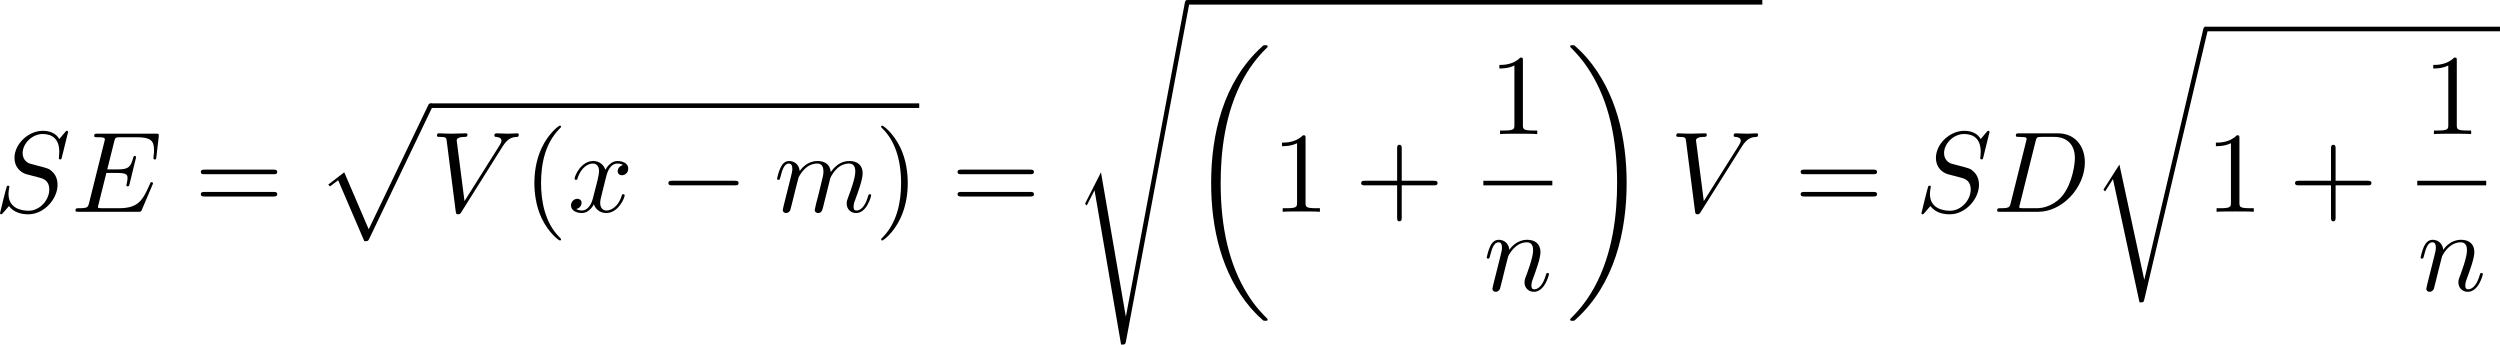 <?xml version="1.0" encoding="UTF-8" standalone="no"?>
<!-- This file was generated by dvisvgm 2.13.1 -->

<svg
   version="1.1"
   width="346.949"
   height="47.821"
   viewBox="73.676 50.646 260.211 35.866"
   id="svg132"
   xmlns:xlink="http://www.w3.org/1999/xlink"
   xmlns="http://www.w3.org/2000/svg"
   xmlns:svg="http://www.w3.org/2000/svg">
  <defs
     id="defs1">
    <path
       id="g2-111"
       d="m 4.444,-2.226 c 0,-0.929 -0.695,-1.465 -1.515,-1.465 -1.239,0 -2.41,1.163 -2.41,2.31 0,0.837 0.611,1.465 1.523,1.465 1.197,0 2.402,-1.105 2.402,-2.31 z m -2.393,2.075 c -0.418,0 -0.837,-0.268 -0.837,-0.929 0,-0.343 0.159,-1.163 0.485,-1.64 0.36,-0.519 0.845,-0.736 1.222,-0.736 0.452,0 0.837,0.31 0.837,0.929 0,0.201 -0.1,1.029 -0.469,1.615 -0.318,0.494 -0.82,0.762 -1.239,0.762 z" />
    <path
       id="g5-18"
       d="m 8.369,28.083 c 0,-0.048 -0.024,-0.072 -0.048,-0.108 C 7.878,27.533 7.077,26.732 6.276,25.441 4.352,22.356 3.479,18.471 3.479,13.868 c 0,-3.216 0.43,-7.364 2.403,-10.927 0.944,-1.698 1.925,-2.678 2.451,-3.204 0.036,-0.036 0.036,-0.06 0.036,-0.096 0,-0.12 -0.084,-0.12 -0.251,-0.12 -0.167,0 -0.191,0 -0.371,0.179 -4.005,3.646 -5.26,9.122 -5.26,14.155 0,4.698 1.076,9.433 4.113,13.007 0.239,0.275 0.693,0.765 1.184,1.196 0.143,0.143 0.167,0.143 0.335,0.143 0.167,0 0.251,0 0.251,-0.12 z" />
    <path
       id="g5-19"
       d="M 6.3,13.868 C 6.3,9.17 5.224,4.435 2.188,0.861 1.949,0.586 1.494,0.096 1.004,-0.335 0.861,-0.478 0.837,-0.478 0.669,-0.478 c -0.143,0 -0.251,0 -0.251,0.12 0,0.048 0.048,0.096 0.072,0.12 0.418,0.43 1.219,1.231 2.02,2.523 1.925,3.084 2.798,6.97 2.798,11.573 0,3.216 -0.43,7.364 -2.403,10.927 -0.944,1.698 -1.937,2.69 -2.439,3.192 -0.024,0.036 -0.048,0.072 -0.048,0.108 0,0.12 0.108,0.12 0.251,0.12 0.167,0 0.191,0 0.371,-0.179 4.005,-3.646 5.26,-9.122 5.26,-14.155 z" />
    <path
       id="g5-112"
       d="m 5.069,13.868 c 0.371,0 0.383,-0.012 0.502,-0.239 L 12.111,-0.024 c 0.084,-0.155 0.084,-0.179 0.084,-0.215 0,-0.132 -0.096,-0.239 -0.239,-0.239 -0.155,0 -0.203,0.108 -0.263,0.239 L 5.523,12.625 2.977,6.695 1.315,7.974 1.494,8.165 2.343,7.52 Z" />
    <path
       id="g5-114"
       d="M 5.571,25.847 H 5.559 L 2.977,13.868 1.411,16.331 c -0.084,0.108 -0.084,0.132 -0.084,0.143 0,0.048 0.155,0.179 0.167,0.191 l 0.813,-1.279 2.762,12.828 c 0.395,0 0.43,0 0.502,-0.311 L 12.146,0.012 c 0.024,-0.084 0.048,-0.191 0.048,-0.251 0,-0.132 -0.096,-0.239 -0.239,-0.239 -0.191,0 -0.227,0.155 -0.263,0.323 z" />
    <path
       id="g5-115"
       d="m 2.977,17.455 -1.578,3.108 c -0.06,0.12 -0.072,0.143 -0.072,0.155 0,0.048 0.155,0.179 0.167,0.191 l 0.813,-1.578 2.762,16.056 c 0.371,0 0.442,0 0.502,-0.311 l 6.623,-35.316 c 0,-0.132 -0.096,-0.239 -0.239,-0.239 -0.191,0 -0.227,0.155 -0.263,0.359 L 5.571,32.458 H 5.559 Z" />
    <path
       id="g4-50"
       d="M 4.226,-1.523 H 3.942 C 3.917,-1.339 3.833,-0.845 3.724,-0.762 3.657,-0.711 3.013,-0.711 2.896,-0.711 H 1.356 c 0.879,-0.778 1.172,-1.013 1.674,-1.406 0.619,-0.494 1.197,-1.013 1.197,-1.808 0,-1.013 -0.887,-1.632 -1.958,-1.632 -1.038,0 -1.741,0.728 -1.741,1.498 0,0.427 0.36,0.469 0.444,0.469 0.201,0 0.444,-0.142 0.444,-0.444 0,-0.151 -0.059,-0.444 -0.494,-0.444 0.259,-0.594 0.828,-0.778 1.222,-0.778 0.837,0 1.272,0.653 1.272,1.331 0,0.728 -0.519,1.306 -0.787,1.607 L 0.611,-0.326 C 0.527,-0.251 0.527,-0.234 0.527,0 h 3.448 z" />
    <path
       id="g0-0"
       d="m 7.878,-2.75 c 0.203,0 0.418,0 0.418,-0.239 0,-0.239 -0.215,-0.239 -0.418,-0.239 H 1.411 c -0.203,0 -0.418,0 -0.418,0.239 0,0.239 0.215,0.239 0.418,0.239 z" />
    <path
       id="g0-106"
       d="m 1.901,-8.536 c 0,-0.215 0,-0.43 -0.239,-0.43 -0.239,0 -0.239,0.215 -0.239,0.43 V 2.558 c 0,0.215 0,0.43 0.239,0.43 0.239,0 0.239,-0.215 0.239,-0.43 z" />
    <path
       id="g1-27"
       d="m 6.193,-4.459 c 0.155,0 0.586,0 0.586,-0.406 0,-0.287 -0.251,-0.287 -0.466,-0.287 H 3.587 c -1.805,0 -3.132,1.973 -3.132,3.395 0,1.052 0.705,1.889 1.793,1.889 1.411,0 3.001,-1.447 3.001,-3.288 0,-0.203 0,-0.777 -0.371,-1.303 z m -3.933,4.328 c -0.586,0 -1.064,-0.43 -1.064,-1.291 0,-0.359 0.143,-1.339 0.562,-2.044 0.502,-0.825 1.219,-0.992 1.626,-0.992 1.004,0 1.1,0.789 1.1,1.16 0,0.562 -0.239,1.542 -0.646,2.152 -0.466,0.705 -1.112,1.016 -1.578,1.016 z" />
    <path
       id="g1-61"
       d="m 5.248,-8.512 c 0.06,-0.155 0.06,-0.203 0.06,-0.215 0,-0.132 -0.108,-0.239 -0.239,-0.239 -0.084,0 -0.167,0.036 -0.203,0.108 L 0.717,2.534 C 0.658,2.69 0.658,2.738 0.658,2.75 c 0,0.132 0.108,0.239 0.239,0.239 0.155,0 0.191,-0.084 0.263,-0.287 z" />
    <path
       id="g1-68"
       d="M 1.901,-0.933 C 1.781,-0.466 1.757,-0.371 0.813,-0.371 c -0.203,0 -0.335,0 -0.335,0.227 C 0.478,0 0.586,0 0.813,0 h 3.957 c 2.487,0 4.842,-2.523 4.842,-5.141 0,-1.686 -1.016,-3.025 -2.809,-3.025 H 2.786 c -0.227,0 -0.359,0 -0.359,0.227 0,0.143 0.108,0.143 0.347,0.143 0.155,0 0.371,0.012 0.514,0.024 0.191,0.024 0.263,0.06 0.263,0.191 0,0.048 -0.012,0.084 -0.048,0.227 z m 2.582,-6.408 C 4.591,-7.759 4.615,-7.795 5.129,-7.795 H 6.408 c 1.172,0 2.164,0.634 2.164,2.212 0,0.586 -0.239,2.546 -1.255,3.862 -0.347,0.442 -1.291,1.351 -2.762,1.351 H 3.204 c -0.167,0 -0.191,0 -0.263,-0.012 -0.12,-0.012 -0.155,-0.024 -0.155,-0.12 0,-0.036 0,-0.06 0.06,-0.275 z" />
    <path
       id="g1-69"
       d="m 8.464,-2.786 c 0.024,-0.06 0.06,-0.143 0.06,-0.167 0,-0.012 0,-0.132 -0.143,-0.132 -0.108,0 -0.132,0.072 -0.155,0.143 C 7.448,-1.172 7.006,-0.371 4.961,-0.371 H 3.216 c -0.167,0 -0.191,0 -0.263,-0.012 -0.12,-0.012 -0.155,-0.024 -0.155,-0.12 0,-0.036 0,-0.06 0.06,-0.275 l 0.813,-3.264 h 1.184 c 1.016,0 1.016,0.251 1.016,0.55 0,0.084 0,0.227 -0.084,0.586 -0.024,0.06 -0.036,0.096 -0.036,0.132 0,0.06 0.048,0.132 0.155,0.132 0.096,0 0.132,-0.06 0.179,-0.239 l 0.681,-2.798 c 0,-0.072 -0.06,-0.132 -0.143,-0.132 -0.108,0 -0.132,0.072 -0.167,0.215 -0.251,0.909 -0.466,1.184 -1.566,1.184 H 3.766 l 0.717,-2.881 c 0.108,-0.418 0.12,-0.466 0.646,-0.466 h 1.686 c 1.459,0 1.817,0.347 1.817,1.327 0,0.287 0,0.311 -0.048,0.634 0,0.072 -0.012,0.155 -0.012,0.215 0,0.06 0.036,0.143 0.143,0.143 0.132,0 0.143,-0.072 0.167,-0.299 L 9.122,-7.807 C 9.158,-8.13 9.098,-8.13 8.799,-8.13 h -6.037 c -0.239,0 -0.359,0 -0.359,0.239 0,0.132 0.108,0.132 0.335,0.132 0.442,0 0.777,0 0.777,0.215 0,0.048 0,0.072 -0.06,0.287 l -1.578,6.324 c -0.12,0.466 -0.143,0.562 -1.088,0.562 -0.203,0 -0.335,0 -0.335,0.227 C 0.454,0 0.562,0 0.789,0 h 6.205 c 0.275,0 0.287,-0.012 0.371,-0.203 z" />
    <path
       id="g1-83"
       d="m 7.711,-8.309 c 0,-0.036 -0.024,-0.12 -0.132,-0.12 -0.06,0 -0.072,0.012 -0.215,0.179 L 6.791,-7.568 C 6.48,-8.13 5.858,-8.428 5.081,-8.428 c -1.518,0 -2.953,1.375 -2.953,2.821 0,0.968 0.634,1.518 1.243,1.698 l 1.279,0.335 c 0.442,0.108 1.1,0.287 1.1,1.267 0,1.076 -0.98,2.2 -2.152,2.2 -0.765,0 -2.092,-0.263 -2.092,-1.745 0,-0.287 0.06,-0.574 0.072,-0.646 0.012,-0.048 0.024,-0.06 0.024,-0.084 0,-0.12 -0.084,-0.132 -0.143,-0.132 -0.06,0 -0.084,0.012 -0.12,0.048 -0.048,0.048 -0.717,2.774 -0.717,2.809 0,0.072 0.06,0.12 0.132,0.12 0.06,0 0.072,-0.012 0.215,-0.179 l 0.586,-0.681 c 0.514,0.693 1.327,0.861 2.02,0.861 1.626,0 3.037,-1.59 3.037,-3.072 0,-0.825 -0.406,-1.231 -0.586,-1.399 C 5.75,-4.483 5.571,-4.531 4.507,-4.806 4.244,-4.878 3.814,-4.997 3.706,-5.021 3.383,-5.129 2.977,-5.475 2.977,-6.109 c 0,-0.968 0.956,-1.985 2.092,-1.985 0.992,0 1.722,0.514 1.722,1.853 0,0.383 -0.048,0.598 -0.048,0.669 0,0.012 0,0.12 0.143,0.12 0.12,0 0.132,-0.036 0.179,-0.239 z" />
    <path
       id="g1-86"
       d="m 7.508,-6.802 c 0.586,-0.933 1.088,-0.968 1.53,-0.992 0.143,-0.012 0.155,-0.215 0.155,-0.227 0,-0.096 -0.06,-0.143 -0.155,-0.143 -0.311,0 -0.658,0.036 -0.98,0.036 -0.395,0 -0.801,-0.036 -1.184,-0.036 -0.072,0 -0.227,0 -0.227,0.227 0,0.132 0.108,0.143 0.191,0.143 0.323,0.024 0.55,0.143 0.55,0.395 0,0.179 -0.179,0.442 -0.179,0.454 L 3.539,-1.112 2.726,-7.436 c 0,-0.203 0.275,-0.359 0.825,-0.359 0.167,0 0.299,0 0.299,-0.239 0,-0.108 -0.096,-0.132 -0.167,-0.132 -0.478,0 -0.992,0.036 -1.482,0.036 -0.215,0 -0.442,-0.012 -0.658,-0.012 -0.215,0 -0.442,-0.024 -0.646,-0.024 -0.084,0 -0.227,0 -0.227,0.227 0,0.143 0.108,0.143 0.299,0.143 0.669,0 0.681,0.108 0.717,0.406 l 0.944,7.376 c 0.036,0.239 0.084,0.275 0.239,0.275 0.191,0 0.239,-0.06 0.335,-0.215 z" />
    <path
       id="g1-109"
       d="m 1.052,-0.705 c -0.036,0.179 -0.108,0.454 -0.108,0.514 0,0.215 0.167,0.323 0.347,0.323 0.143,0 0.359,-0.096 0.442,-0.335 0.012,-0.024 0.155,-0.586 0.227,-0.885 L 2.224,-2.164 C 2.295,-2.427 2.367,-2.69 2.427,-2.965 2.475,-3.168 2.57,-3.515 2.582,-3.563 c 0.179,-0.371 0.813,-1.459 1.949,-1.459 0.538,0 0.646,0.442 0.646,0.837 0,0.299 -0.084,0.634 -0.179,0.992 l -0.335,1.387 -0.239,0.909 c -0.048,0.239 -0.155,0.646 -0.155,0.705 0,0.215 0.167,0.323 0.347,0.323 0.371,0 0.442,-0.299 0.538,-0.681 0.167,-0.669 0.61,-2.415 0.717,-2.881 0.036,-0.155 0.669,-1.59 1.973,-1.59 0.514,0 0.646,0.406 0.646,0.837 0,0.681 -0.502,2.044 -0.741,2.678 -0.108,0.287 -0.155,0.418 -0.155,0.658 0,0.562 0.418,0.98 0.98,0.98 1.124,0 1.566,-1.745 1.566,-1.841 0,-0.12 -0.108,-0.12 -0.143,-0.12 -0.12,0 -0.12,0.036 -0.179,0.215 -0.179,0.634 -0.562,1.482 -1.219,1.482 -0.203,0 -0.287,-0.12 -0.287,-0.395 0,-0.299 0.108,-0.586 0.215,-0.849 0.227,-0.622 0.729,-1.949 0.729,-2.63 0,-0.777 -0.478,-1.279 -1.375,-1.279 -0.897,0 -1.506,0.526 -1.949,1.16 C 5.918,-4.28 5.882,-4.686 5.547,-4.973 5.248,-5.224 4.866,-5.284 4.567,-5.284 c -1.076,0 -1.662,0.765 -1.865,1.04 -0.06,-0.681 -0.562,-1.04 -1.1,-1.04 -0.55,0 -0.777,0.466 -0.885,0.681 -0.215,0.418 -0.371,1.124 -0.371,1.16 0,0.12 0.12,0.12 0.143,0.12 0.12,0 0.132,-0.012 0.203,-0.275 0.203,-0.849 0.442,-1.423 0.873,-1.423 0.191,0 0.371,0.096 0.371,0.55 0,0.251 -0.036,0.383 -0.191,1.004 z" />
    <path
       id="g1-110"
       d="m 1.052,-0.705 c -0.036,0.179 -0.108,0.454 -0.108,0.514 0,0.215 0.167,0.323 0.347,0.323 0.143,0 0.359,-0.096 0.442,-0.335 0.012,-0.024 0.155,-0.586 0.227,-0.885 L 2.224,-2.164 C 2.295,-2.427 2.367,-2.69 2.427,-2.965 2.475,-3.168 2.57,-3.515 2.582,-3.563 c 0.179,-0.371 0.813,-1.459 1.949,-1.459 0.538,0 0.646,0.442 0.646,0.837 0,0.741 -0.586,2.271 -0.777,2.786 -0.108,0.275 -0.12,0.418 -0.12,0.55 0,0.562 0.418,0.98 0.98,0.98 1.124,0 1.566,-1.745 1.566,-1.841 0,-0.12 -0.108,-0.12 -0.143,-0.12 -0.12,0 -0.12,0.036 -0.179,0.215 -0.239,0.813 -0.634,1.482 -1.219,1.482 -0.203,0 -0.287,-0.12 -0.287,-0.395 0,-0.299 0.108,-0.586 0.215,-0.849 0.227,-0.634 0.729,-1.949 0.729,-2.63 0,-0.801 -0.514,-1.279 -1.375,-1.279 -1.076,0 -1.662,0.765 -1.865,1.04 -0.06,-0.669 -0.55,-1.04 -1.1,-1.04 -0.55,0 -0.777,0.466 -0.897,0.681 -0.191,0.406 -0.359,1.112 -0.359,1.16 0,0.12 0.12,0.12 0.143,0.12 0.12,0 0.132,-0.012 0.203,-0.275 0.203,-0.849 0.442,-1.423 0.873,-1.423 0.239,0 0.371,0.155 0.371,0.55 0,0.251 -0.036,0.383 -0.191,1.004 z" />
    <path
       id="g1-116"
       d="M 2.463,-4.782 H 3.587 c 0.239,0 0.359,0 0.359,-0.239 0,-0.132 -0.12,-0.132 -0.335,-0.132 H 2.558 c 0.43,-1.698 0.49,-1.937 0.49,-2.008 0,-0.203 -0.143,-0.323 -0.347,-0.323 -0.036,0 -0.371,0.012 -0.478,0.43 L 1.757,-5.153 H 0.634 c -0.239,0 -0.359,0 -0.359,0.227 0,0.143 0.096,0.143 0.335,0.143 h 1.052 c -0.861,3.395 -0.909,3.599 -0.909,3.814 0,0.646 0.454,1.1 1.1,1.1 1.219,0 1.901,-1.745 1.901,-1.841 0,-0.12 -0.096,-0.12 -0.143,-0.12 -0.108,0 -0.12,0.036 -0.179,0.167 -0.514,1.243 -1.148,1.53 -1.554,1.53 -0.251,0 -0.371,-0.155 -0.371,-0.55 0,-0.287 0.024,-0.371 0.072,-0.574 z" />
    <path
       id="g1-120"
       d="m 3.993,-3.61 c 0.072,-0.311 0.347,-1.411 1.184,-1.411 0.06,0 0.347,0 0.598,0.155 -0.335,0.06 -0.574,0.359 -0.574,0.646 0,0.191 0.132,0.418 0.454,0.418 0.263,0 0.646,-0.215 0.646,-0.693 0,-0.622 -0.705,-0.789 -1.112,-0.789 -0.693,0 -1.112,0.634 -1.255,0.909 -0.299,-0.789 -0.944,-0.909 -1.291,-0.909 -1.243,0 -1.925,1.542 -1.925,1.841 0,0.12 0.12,0.12 0.143,0.12 0.096,0 0.132,-0.024 0.155,-0.132 0.406,-1.267 1.196,-1.566 1.602,-1.566 0.227,0 0.646,0.108 0.646,0.801 0,0.371 -0.203,1.172 -0.646,2.845 -0.191,0.741 -0.61,1.243 -1.136,1.243 -0.072,0 -0.347,0 -0.598,-0.155 0.299,-0.06 0.562,-0.311 0.562,-0.646 0,-0.323 -0.263,-0.418 -0.442,-0.418 -0.359,0 -0.658,0.311 -0.658,0.693 0,0.55 0.598,0.789 1.124,0.789 0.789,0 1.219,-0.837 1.255,-0.909 0.143,0.442 0.574,0.909 1.291,0.909 1.231,0 1.913,-1.542 1.913,-1.841 0,-0.12 -0.108,-0.12 -0.143,-0.12 -0.108,0 -0.132,0.048 -0.155,0.132 -0.395,1.279 -1.207,1.566 -1.59,1.566 -0.466,0 -0.658,-0.383 -0.658,-0.789 0,-0.263 0.072,-0.526 0.203,-1.052 z" />
    <path
       id="g3-40"
       d="m 3.957,2.869 c 0,-0.036 0,-0.06 -0.203,-0.263 -1.494,-1.506 -1.877,-3.766 -1.877,-5.595 0,-2.08 0.454,-4.16 1.925,-5.655 0.155,-0.143 0.155,-0.167 0.155,-0.203 0,-0.084 -0.048,-0.12 -0.12,-0.12 -0.12,0 -1.196,0.813 -1.901,2.331 -0.61,1.315 -0.753,2.642 -0.753,3.646 0,0.933 0.132,2.379 0.789,3.73 0.717,1.47 1.745,2.248 1.865,2.248 0.072,0 0.12,-0.036 0.12,-0.12 z" />
    <path
       id="g3-41"
       d="m 3.455,-2.989 c 0,-0.933 -0.132,-2.379 -0.789,-3.73 -0.717,-1.47 -1.745,-2.248 -1.865,-2.248 -0.072,0 -0.12,0.048 -0.12,0.12 0,0.036 0,0.06 0.227,0.275 1.172,1.184 1.853,3.084 1.853,5.583 0,2.044 -0.442,4.148 -1.925,5.655 -0.155,0.143 -0.155,0.167 -0.155,0.203 0,0.072 0.048,0.12 0.12,0.12 0.12,0 1.196,-0.813 1.901,-2.331 0.61,-1.315 0.753,-2.642 0.753,-3.646 z" />
    <path
       id="g3-43"
       d="m 4.89,-2.75 h 3.335 c 0.167,0 0.395,0 0.395,-0.239 0,-0.239 -0.227,-0.239 -0.395,-0.239 H 4.89 v -3.347 c 0,-0.167 0,-0.395 -0.239,-0.395 -0.239,0 -0.239,0.227 -0.239,0.395 v 3.347 H 1.064 c -0.167,0 -0.395,0 -0.395,0.239 0,0.239 0.227,0.239 0.395,0.239 h 3.347 v 3.347 c 0,0.167 0,0.395 0.239,0.395 0.239,0 0.239,-0.227 0.239,-0.395 z" />
    <path
       id="g3-48"
       d="m 5.499,-3.826 c 0,-0.956 -0.06,-1.913 -0.478,-2.798 -0.55,-1.148 -1.53,-1.339 -2.032,-1.339 -0.717,0 -1.59,0.311 -2.08,1.423 -0.383,0.825 -0.442,1.757 -0.442,2.714 0,0.897 0.048,1.973 0.538,2.881 0.514,0.968 1.387,1.207 1.973,1.207 0.646,0 1.554,-0.251 2.08,-1.387 0.383,-0.825 0.442,-1.757 0.442,-2.702 z M 2.977,0 C 2.511,0 1.805,-0.299 1.59,-1.447 1.459,-2.164 1.459,-3.264 1.459,-3.969 c 0,-0.765 0,-1.554 0.096,-2.2 0.227,-1.423 1.124,-1.53 1.423,-1.53 0.395,0 1.184,0.215 1.411,1.399 0.12,0.669 0.12,1.578 0.12,2.331 0,0.897 0,1.71 -0.132,2.475 C 4.196,-0.359 3.515,0 2.977,0 Z" />
    <path
       id="g3-49"
       d="m 3.515,-7.651 c 0,-0.287 0,-0.311 -0.275,-0.311 -0.741,0.765 -1.793,0.765 -2.176,0.765 v 0.371 c 0.239,0 0.944,0 1.566,-0.311 v 6.193 c 0,0.43 -0.036,0.574 -1.112,0.574 H 1.136 V 0 c 0.418,-0.036 1.459,-0.036 1.937,-0.036 0.478,0 1.518,0 1.937,0.036 V -0.371 H 4.627 c -1.076,0 -1.112,-0.132 -1.112,-0.574 z" />
    <path
       id="g3-50"
       d="M 1.518,-0.921 2.786,-2.152 C 4.651,-3.802 5.368,-4.447 5.368,-5.643 c 0,-1.363 -1.076,-2.319 -2.534,-2.319 -1.351,0 -2.236,1.1 -2.236,2.164 0,0.669 0.598,0.669 0.634,0.669 0.203,0 0.622,-0.143 0.622,-0.634 0,-0.311 -0.215,-0.622 -0.634,-0.622 -0.096,0 -0.12,0 -0.155,0.012 0.275,-0.777 0.921,-1.219 1.614,-1.219 1.088,0 1.602,0.968 1.602,1.949 0,0.956 -0.598,1.901 -1.255,2.642 L 0.729,-0.442 C 0.598,-0.311 0.598,-0.287 0.598,0 H 5.033 L 5.368,-2.08 H 5.069 c -0.06,0.359 -0.143,0.885 -0.263,1.064 -0.084,0.096 -0.873,0.096 -1.136,0.096 z" />
    <path
       id="g3-51"
       d="m 3.467,-4.208 c 0.98,-0.323 1.674,-1.16 1.674,-2.104 0,-0.98 -1.052,-1.65 -2.2,-1.65 -1.207,0 -2.116,0.717 -2.116,1.626 0,0.395 0.263,0.622 0.61,0.622 0.371,0 0.61,-0.263 0.61,-0.61 0,-0.598 -0.562,-0.598 -0.741,-0.598 0.371,-0.586 1.16,-0.741 1.59,-0.741 0.49,0 1.148,0.263 1.148,1.339 0,0.143 -0.024,0.837 -0.335,1.363 -0.359,0.574 -0.765,0.61 -1.064,0.622 -0.096,0.012 -0.383,0.036 -0.466,0.036 -0.096,0.012 -0.179,0.024 -0.179,0.143 0,0.132 0.084,0.132 0.287,0.132 h 0.526 c 0.98,0 1.423,0.813 1.423,1.985 0,1.626 -0.825,1.973 -1.351,1.973 -0.514,0 -1.411,-0.203 -1.829,-0.909 0.418,0.06 0.789,-0.203 0.789,-0.658 0,-0.43 -0.323,-0.669 -0.669,-0.669 -0.287,0 -0.669,0.167 -0.669,0.693 0,1.088 1.112,1.877 2.415,1.877 1.459,0 2.546,-1.088 2.546,-2.307 0,-0.98 -0.753,-1.913 -1.997,-2.164 z" />
    <path
       id="g3-52"
       d="m 3.515,-1.973 v 1.04 c 0,0.43 -0.024,0.562 -0.909,0.562 H 2.355 V 0 c 0.49,-0.036 1.112,-0.036 1.614,-0.036 0.502,0 1.136,0 1.626,0.036 V -0.371 H 5.344 c -0.885,0 -0.909,-0.132 -0.909,-0.562 v -1.04 h 1.196 v -0.371 H 4.435 v -5.44 c 0,-0.239 0,-0.311 -0.191,-0.311 -0.108,0 -0.143,0 -0.239,0.143 l -3.67,5.607 v 0.371 z M 3.587,-2.343 H 0.669 L 3.587,-6.802 Z" />
    <path
       id="g3-53"
       d="m 5.368,-2.403 c 0,-1.423 -0.98,-2.618 -2.271,-2.618 -0.574,0 -1.088,0.191 -1.518,0.61 v -2.331 c 0.239,0.072 0.634,0.155 1.016,0.155 1.47,0 2.307,-1.088 2.307,-1.243 0,-0.072 -0.036,-0.132 -0.12,-0.132 -0.012,0 -0.036,0 -0.096,0.036 -0.239,0.108 -0.825,0.347 -1.626,0.347 -0.478,0 -1.028,-0.084 -1.59,-0.335 -0.096,-0.036 -0.12,-0.036 -0.143,-0.036 -0.12,0 -0.12,0.096 -0.12,0.287 v 3.539 c 0,0.215 0,0.311 0.167,0.311 0.084,0 0.108,-0.036 0.155,-0.108 0.132,-0.191 0.574,-0.837 1.542,-0.837 0.622,0 0.921,0.55 1.016,0.765 0.191,0.442 0.215,0.909 0.215,1.506 0,0.418 0,1.136 -0.287,1.638 -0.287,0.466 -0.729,0.777 -1.279,0.777 -0.873,0 -1.554,-0.634 -1.757,-1.339 0.036,0.012 0.072,0.024 0.203,0.024 0.395,0 0.598,-0.299 0.598,-0.586 0,-0.287 -0.203,-0.586 -0.598,-0.586 -0.167,0 -0.586,0.084 -0.586,0.634 0,1.028 0.825,2.188 2.164,2.188 1.387,0 2.606,-1.148 2.606,-2.666 z" />
    <path
       id="g3-61"
       d="m 8.213,-3.909 c 0.179,0 0.406,0 0.406,-0.239 0,-0.239 -0.227,-0.239 -0.395,-0.239 H 1.064 c -0.167,0 -0.395,0 -0.395,0.239 0,0.239 0.227,0.239 0.406,0.239 z m 0.012,2.319 c 0.167,0 0.395,0 0.395,-0.239 0,-0.239 -0.227,-0.239 -0.406,-0.239 H 1.076 c -0.179,0 -0.406,0 -0.406,0.239 0,0.239 0.227,0.239 0.395,0.239 z" />
  </defs>
  <use
     x="73.676"
     y="67.901"
     xlink:href="#g3-48"
     id="use1"
     transform="translate(-37.128,-89.346)" />
  <use
     x="79.653"
     y="67.901"
     xlink:href="#g3-48"
     id="use2"
     transform="translate(-37.128,-89.346)" />
  <use
     x="85.631"
     y="67.901"
     xlink:href="#g3-49"
     id="use3"
     transform="translate(-37.128,-89.346)" />
  <g
     id="g132"
     transform="translate(-46.128,-95.346)">
    <use
       x="103.564"
       y="67.901"
       xlink:href="#g1-86"
       id="use4"
       transform="translate(9,6)" />
    <use
       x="113.194"
       y="67.901"
       xlink:href="#g3-40"
       id="use5"
       transform="translate(9,6)" />
    <use
       x="117.844"
       y="67.901"
       xlink:href="#g1-120"
       id="use6"
       transform="translate(9,6)" />
    <use
       x="127.333"
       y="67.901"
       xlink:href="#g0-0"
       id="use7"
       transform="translate(9,6)" />
    <use
       x="139.288"
       y="67.901"
       xlink:href="#g1-109"
       id="use8"
       transform="translate(9,6)" />
    <use
       x="149.785"
       y="67.901"
       xlink:href="#g3-41"
       id="use9"
       transform="translate(9,6)" />
    <use
       x="157.755"
       y="67.901"
       xlink:href="#g3-61"
       id="use10"
       transform="translate(9,6)" />
    <use
       x="170.374"
       y="67.901"
       xlink:href="#g1-86"
       id="use11"
       transform="translate(9,6)" />
    <use
       x="180.005"
       y="67.901"
       xlink:href="#g3-40"
       id="use12"
       transform="translate(9,6)" />
    <use
       x="184.654"
       y="67.901"
       xlink:href="#g1-120"
       id="use13"
       transform="translate(9,6)" />
    <use
       x="191.487"
       y="67.901"
       xlink:href="#g3-41"
       id="use14"
       transform="translate(9,6)" />
    <use
       x="198.793"
       y="67.901"
       xlink:href="#g3-43"
       id="use15"
       transform="translate(9,6)" />
    <use
       x="210.748"
       y="67.901"
       xlink:href="#g1-86"
       id="use16"
       transform="translate(9,6)" />
    <use
       x="220.378"
       y="67.901"
       xlink:href="#g3-40"
       id="use17"
       transform="translate(9,6)" />
    <use
       x="225.028"
       y="67.901"
       xlink:href="#g1-109"
       id="use18"
       transform="translate(9,6)" />
    <use
       x="235.524"
       y="67.901"
       xlink:href="#g3-41"
       id="use19"
       transform="translate(9,6)" />
    <use
       x="243.494"
       y="67.901"
       xlink:href="#g3-61"
       id="use20"
       transform="translate(9,6)" />
    <use
       x="256.114"
       y="67.901"
       xlink:href="#g1-27"
       id="use21"
       transform="translate(9,6)" />
    <use
       x="263.374"
       y="62.965"
       xlink:href="#g4-50"
       id="use22"
       transform="translate(9,6)" />
    <use
       x="271.394"
       y="67.901"
       xlink:href="#g3-43"
       id="use23"
       transform="translate(9,6)" />
    <use
       x="284.784"
       y="59.814"
       xlink:href="#g1-27"
       id="use24"
       transform="translate(9,6)" />
    <use
       x="292.044"
       y="55.475"
       xlink:href="#g4-50"
       id="use25"
       transform="translate(9,6)" />
    <rect
       x="293.784"
       y="70.674"
       height="0.478"
       width="12.624"
       id="rect25" />
    <use
       x="287.507"
       y="76.102"
       xlink:href="#g1-110"
       id="use26"
       transform="translate(9,6)" />
    <use
       x="302.163"
       y="67.901"
       xlink:href="#g3-61"
       id="use27"
       transform="translate(9,6)" />
    <use
       x="314.782"
       y="51.045"
       xlink:href="#g5-18"
       id="use28"
       transform="translate(9,6)" />
    <use
       x="323.582"
       y="67.901"
       xlink:href="#g3-49"
       id="use29"
       transform="translate(9,6)" />
    <use
       x="332.216"
       y="67.901"
       xlink:href="#g3-43"
       id="use30"
       transform="translate(9,6)" />
    <use
       x="346.205"
       y="59.814"
       xlink:href="#g3-49"
       id="use31"
       transform="translate(9,6)" />
    <rect
       x="354.606"
       y="70.674"
       height="0.478"
       width="7.176"
       id="rect31" />
    <use
       x="345.606"
       y="76.102"
       xlink:href="#g1-110"
       id="use32"
       transform="translate(9,6)" />
    <use
       x="354.217"
       y="51.045"
       xlink:href="#g5-19"
       id="use33"
       transform="translate(9,6)" />
    <use
       x="365.01"
       y="67.901"
       xlink:href="#g1-27"
       id="use34"
       transform="translate(9,6)" />
    <use
       x="372.27"
       y="62.965"
       xlink:href="#g4-50"
       id="use35"
       transform="translate(9,6)" />
  </g>
  <use
     x="117.187"
     y="113.736"
     xlink:href="#g3-48"
     id="use36"
     transform="translate(-37.128,-89.346)" />
  <use
     x="123.165"
     y="113.736"
     xlink:href="#g3-48"
     id="use37"
     transform="translate(-37.128,-89.346)" />
  <use
     x="129.142"
     y="113.736"
     xlink:href="#g3-50"
     id="use38"
     transform="translate(-37.128,-89.346)" />
  <g
     id="g133"
     transform="translate(-46.128,-95.346)">
    <use
       x="147.075"
       y="113.736"
       xlink:href="#g1-83"
       id="use39"
       transform="translate(9,6)" />
    <use
       x="155.095"
       y="113.736"
       xlink:href="#g1-69"
       id="use40"
       transform="translate(9,6)" />
    <use
       x="167.93"
       y="113.736"
       xlink:href="#g3-61"
       id="use41"
       transform="translate(9,6)" />
    <use
       x="180.549"
       y="102.93"
       xlink:href="#g5-112"
       id="use42"
       transform="translate(9,6)" />
    <rect
       x="201.505"
       y="108.452"
       height="0.478"
       width="50.87"
       id="rect42" />
    <use
       x="192.505"
       y="113.736"
       xlink:href="#g1-86"
       id="use43"
       transform="translate(9,6)" />
    <use
       x="202.135"
       y="113.736"
       xlink:href="#g3-40"
       id="use44"
       transform="translate(9,6)" />
    <use
       x="206.784"
       y="113.736"
       xlink:href="#g1-120"
       id="use45"
       transform="translate(9,6)" />
    <use
       x="216.274"
       y="113.736"
       xlink:href="#g0-0"
       id="use46"
       transform="translate(9,6)" />
    <use
       x="228.229"
       y="113.736"
       xlink:href="#g1-109"
       id="use47"
       transform="translate(9,6)" />
    <use
       x="238.726"
       y="113.736"
       xlink:href="#g3-41"
       id="use48"
       transform="translate(9,6)" />
    <use
       x="246.696"
       y="113.736"
       xlink:href="#g3-61"
       id="use49"
       transform="translate(9,6)" />
    <use
       x="259.315"
       y="92.171"
       xlink:href="#g5-115"
       id="use50"
       transform="translate(9,6)" />
    <rect
       x="280.27"
       y="97.692"
       height="0.478"
       width="62.851"
       id="rect50" />
    <use
       x="271.27"
       y="96.879"
       xlink:href="#g5-18"
       id="use51"
       transform="translate(9,6)" />
    <use
       x="280.071"
       y="113.736"
       xlink:href="#g3-49"
       id="use52"
       transform="translate(9,6)" />
    <use
       x="288.705"
       y="113.736"
       xlink:href="#g3-43"
       id="use53"
       transform="translate(9,6)" />
    <use
       x="302.694"
       y="105.648"
       xlink:href="#g3-49"
       id="use54"
       transform="translate(9,6)" />
    <rect
       x="311.095"
       y="116.508"
       height="0.478"
       width="7.176"
       id="rect54" />
    <use
       x="302.095"
       y="121.936"
       xlink:href="#g1-110"
       id="use55"
       transform="translate(9,6)" />
    <use
       x="310.705"
       y="96.879"
       xlink:href="#g5-19"
       id="use56"
       transform="translate(9,6)" />
    <use
       x="321.498"
       y="113.736"
       xlink:href="#g1-27"
       id="use57"
       transform="translate(9,6)" />
    <use
       x="328.758"
       y="110.282"
       xlink:href="#g4-50"
       id="use58"
       transform="translate(9,6)" />
  </g>
  <use
     x="80.294"
     y="162.035"
     xlink:href="#g3-48"
     id="use59"
     transform="translate(-37.128,-89.346)" />
  <use
     x="86.271"
     y="162.035"
     xlink:href="#g3-48"
     id="use60"
     transform="translate(-37.128,-89.346)" />
  <use
     x="92.249"
     y="162.035"
     xlink:href="#g3-51"
     id="use61"
     transform="translate(-37.128,-89.346)" />
  <g
     id="g134"
     transform="translate(-46.128,-95.346)">
    <use
       x="110.182"
       y="162.035"
       xlink:href="#g1-83"
       id="use62"
       transform="translate(9,6)" />
    <use
       x="118.202"
       y="162.035"
       xlink:href="#g1-69"
       id="use63"
       transform="translate(9,6)" />
    <use
       x="131.037"
       y="162.035"
       xlink:href="#g3-61"
       id="use64"
       transform="translate(9,6)" />
    <use
       x="143.656"
       y="151.23"
       xlink:href="#g5-112"
       id="use65"
       transform="translate(9,6)" />
    <rect
       x="164.611"
       y="156.751"
       height="0.478"
       width="50.87"
       id="rect65" />
    <use
       x="155.611"
       y="162.035"
       xlink:href="#g1-86"
       id="use66"
       transform="translate(9,6)" />
    <use
       x="165.242"
       y="162.035"
       xlink:href="#g3-40"
       id="use67"
       transform="translate(9,6)" />
    <use
       x="169.891"
       y="162.035"
       xlink:href="#g1-120"
       id="use68"
       transform="translate(9,6)" />
    <use
       x="179.38"
       y="162.035"
       xlink:href="#g0-0"
       id="use69"
       transform="translate(9,6)" />
    <use
       x="191.336"
       y="162.035"
       xlink:href="#g1-109"
       id="use70"
       transform="translate(9,6)" />
    <use
       x="201.832"
       y="162.035"
       xlink:href="#g3-41"
       id="use71"
       transform="translate(9,6)" />
    <use
       x="209.802"
       y="162.035"
       xlink:href="#g3-61"
       id="use72"
       transform="translate(9,6)" />
    <use
       x="222.422"
       y="140.47"
       xlink:href="#g5-115"
       id="use73"
       transform="translate(9,6)" />
    <rect
       x="243.377"
       y="145.992"
       height="0.478"
       width="59.858"
       id="rect73" />
    <use
       x="234.377"
       y="145.178"
       xlink:href="#g5-18"
       id="use74"
       transform="translate(9,6)" />
    <use
       x="243.177"
       y="162.035"
       xlink:href="#g3-49"
       id="use75"
       transform="translate(9,6)" />
    <use
       x="251.812"
       y="162.035"
       xlink:href="#g3-43"
       id="use76"
       transform="translate(9,6)" />
    <use
       x="265.8"
       y="153.947"
       xlink:href="#g3-49"
       id="use77"
       transform="translate(9,6)" />
    <rect
       x="274.201"
       y="164.807"
       height="0.478"
       width="7.176"
       id="rect77" />
    <use
       x="265.201"
       y="170.236"
       xlink:href="#g1-110"
       id="use78"
       transform="translate(9,6)" />
    <use
       x="273.812"
       y="145.178"
       xlink:href="#g5-19"
       id="use79"
       transform="translate(9,6)" />
    <use
       x="284.605"
       y="162.035"
       xlink:href="#g1-86"
       id="use80"
       transform="translate(9,6)" />
    <use
       x="297.556"
       y="162.035"
       xlink:href="#g3-61"
       id="use81"
       transform="translate(9,6)" />
    <use
       x="310.175"
       y="162.035"
       xlink:href="#g1-83"
       id="use82"
       transform="translate(9,6)" />
    <use
       x="318.195"
       y="162.035"
       xlink:href="#g1-68"
       id="use83"
       transform="translate(9,6)" />
    <use
       x="328.425"
       y="143.249"
       xlink:href="#g5-114"
       id="use84"
       transform="translate(9,6)" />
    <rect
       x="349.38"
       y="148.771"
       height="0.478"
       width="30.635"
       id="rect84" />
    <use
       x="340.38"
       y="162.035"
       xlink:href="#g3-49"
       id="use85"
       transform="translate(9,6)" />
    <use
       x="349.015"
       y="162.035"
       xlink:href="#g3-43"
       id="use86"
       transform="translate(9,6)" />
    <use
       x="363.004"
       y="153.947"
       xlink:href="#g3-49"
       id="use87"
       transform="translate(9,6)" />
    <rect
       x="371.404"
       y="164.807"
       height="0.478"
       width="7.176"
       id="rect87" />
    <use
       x="362.404"
       y="170.236"
       xlink:href="#g1-110"
       id="use88"
       transform="translate(9,6)" />
  </g>
  <use
     x="136.151"
     y="202.874"
     xlink:href="#g3-48"
     id="use89"
     transform="translate(-37.128,-89.346)" />
  <use
     x="142.128"
     y="202.874"
     xlink:href="#g3-48"
     id="use90"
     transform="translate(-37.128,-89.346)" />
  <use
     x="148.106"
     y="202.874"
     xlink:href="#g3-52"
     id="use91"
     transform="translate(-37.128,-89.346)" />
  <g
     id="g135"
     transform="translate(-46.128,-95.346)">
    <use
       x="166.039"
       y="202.874"
       xlink:href="#g1-116"
       id="use92"
       transform="translate(9,6)" />
    <use
       x="170.356"
       y="204.667"
       xlink:href="#g2-111"
       id="use93"
       transform="translate(9,6)" />
    <use
       x="178.993"
       y="202.874"
       xlink:href="#g3-61"
       id="use94"
       transform="translate(9,6)" />
    <use
       x="193.047"
       y="194.786"
       xlink:href="#g1-120"
       id="use95"
       transform="translate(9,6)" />
    <use
       x="202.537"
       y="194.786"
       xlink:href="#g0-0"
       id="use96"
       transform="translate(9,6)" />
    <use
       x="214.492"
       y="194.786"
       xlink:href="#g1-109"
       id="use97"
       transform="translate(9,6)" />
    <rect
       x="202.047"
       y="205.646"
       height="0.478"
       width="31.941"
       id="rect97" />
    <use
       x="200.251"
       y="211.075"
       xlink:href="#g1-83"
       id="use98"
       transform="translate(9,6)" />
    <use
       x="208.271"
       y="211.075"
       xlink:href="#g1-69"
       id="use99"
       transform="translate(9,6)" />
    <use
       x="229.744"
       y="202.874"
       xlink:href="#g3-61"
       id="use100"
       transform="translate(9,6)" />
    <use
       x="262.79"
       y="194.786"
       xlink:href="#g1-120"
       id="use101"
       transform="translate(9,6)" />
    <use
       x="272.279"
       y="194.786"
       xlink:href="#g0-0"
       id="use102"
       transform="translate(9,6)" />
    <use
       x="284.234"
       y="194.786"
       xlink:href="#g1-109"
       id="use103"
       transform="translate(9,6)" />
    <rect
       x="252.798"
       y="205.646"
       height="0.478"
       width="69.926"
       id="rect103" />
    <use
       x="243.798"
       y="212.737"
       xlink:href="#g1-83"
       id="use104"
       transform="translate(9,6)" />
    <use
       x="251.818"
       y="212.737"
       xlink:href="#g1-68"
       id="use105"
       transform="translate(9,6)" />
    <use
       x="262.048"
       y="202.515"
       xlink:href="#g5-112"
       id="use106"
       transform="translate(9,6)" />
    <rect
       x="283.003"
       y="208.037"
       height="0.478"
       width="39.72"
       id="rect106" />
    <use
       x="274.003"
       y="212.737"
       xlink:href="#g3-49"
       id="use107"
       transform="translate(9,6)" />
    <use
       x="282.637"
       y="212.737"
       xlink:href="#g3-43"
       id="use108"
       transform="translate(9,6)" />
    <use
       x="294.592"
       y="212.737"
       xlink:href="#g3-49"
       id="use109"
       transform="translate(9,6)" />
    <use
       x="300.57"
       y="212.737"
       xlink:href="#g1-61"
       id="use110"
       transform="translate(9,6)" />
    <use
       x="306.548"
       y="212.737"
       xlink:href="#g1-110"
       id="use111"
       transform="translate(9,6)" />
  </g>
  <use
     x="158.205"
     y="245.393"
     xlink:href="#g3-48"
     id="use112"
     transform="translate(-37.128,-89.346)" />
  <use
     x="164.183"
     y="245.393"
     xlink:href="#g3-48"
     id="use113"
     transform="translate(-37.128,-89.346)" />
  <use
     x="170.16"
     y="245.393"
     xlink:href="#g3-53"
     id="use114"
     transform="translate(-37.128,-89.346)" />
  <g
     id="g136"
     transform="translate(-46.128,-95.346)">
    <use
       x="188.093"
       y="245.393"
       xlink:href="#g0-106"
       id="use115"
       transform="translate(9,6)" />
    <use
       x="191.414"
       y="245.393"
       xlink:href="#g1-116"
       id="use116"
       transform="translate(9,6)" />
    <use
       x="195.731"
       y="247.186"
       xlink:href="#g2-111"
       id="use117"
       transform="translate(9,6)" />
    <use
       x="201.048"
       y="245.393"
       xlink:href="#g0-106"
       id="use118"
       transform="translate(9,6)" />
    <use
       x="207.69"
       y="245.393"
       xlink:href="#g3-61"
       id="use119"
       transform="translate(9,6)" />
    <use
       x="237.415"
       y="237.305"
       xlink:href="#g0-106"
       id="use120"
       transform="translate(9,6)" />
    <use
       x="240.736"
       y="237.305"
       xlink:href="#g1-120"
       id="use121"
       transform="translate(9,6)" />
    <use
       x="250.225"
       y="237.305"
       xlink:href="#g0-0"
       id="use122"
       transform="translate(9,6)" />
    <use
       x="262.18"
       y="237.305"
       xlink:href="#g1-109"
       id="use123"
       transform="translate(9,6)" />
    <use
       x="272.677"
       y="237.305"
       xlink:href="#g0-106"
       id="use124"
       transform="translate(9,6)" />
    <rect
       x="230.743"
       y="248.165"
       height="0.478"
       width="69.926"
       id="rect124" />
    <use
       x="221.743"
       y="255.256"
       xlink:href="#g1-83"
       id="use125"
       transform="translate(9,6)" />
    <use
       x="229.763"
       y="255.256"
       xlink:href="#g1-68"
       id="use126"
       transform="translate(9,6)" />
    <use
       x="239.993"
       y="245.034"
       xlink:href="#g5-112"
       id="use127"
       transform="translate(9,6)" />
    <rect
       x="260.949"
       y="250.556"
       height="0.478"
       width="39.72"
       id="rect127" />
    <use
       x="251.949"
       y="255.256"
       xlink:href="#g3-49"
       id="use128"
       transform="translate(9,6)" />
    <use
       x="260.583"
       y="255.256"
       xlink:href="#g3-43"
       id="use129"
       transform="translate(9,6)" />
    <use
       x="272.538"
       y="255.256"
       xlink:href="#g3-49"
       id="use130"
       transform="translate(9,6)" />
    <use
       x="278.515"
       y="255.256"
       xlink:href="#g1-61"
       id="use131"
       transform="translate(9,6)" />
    <use
       x="284.493"
       y="255.256"
       xlink:href="#g1-110"
       id="use132"
       transform="translate(9,6)" />
  </g>
</svg>
